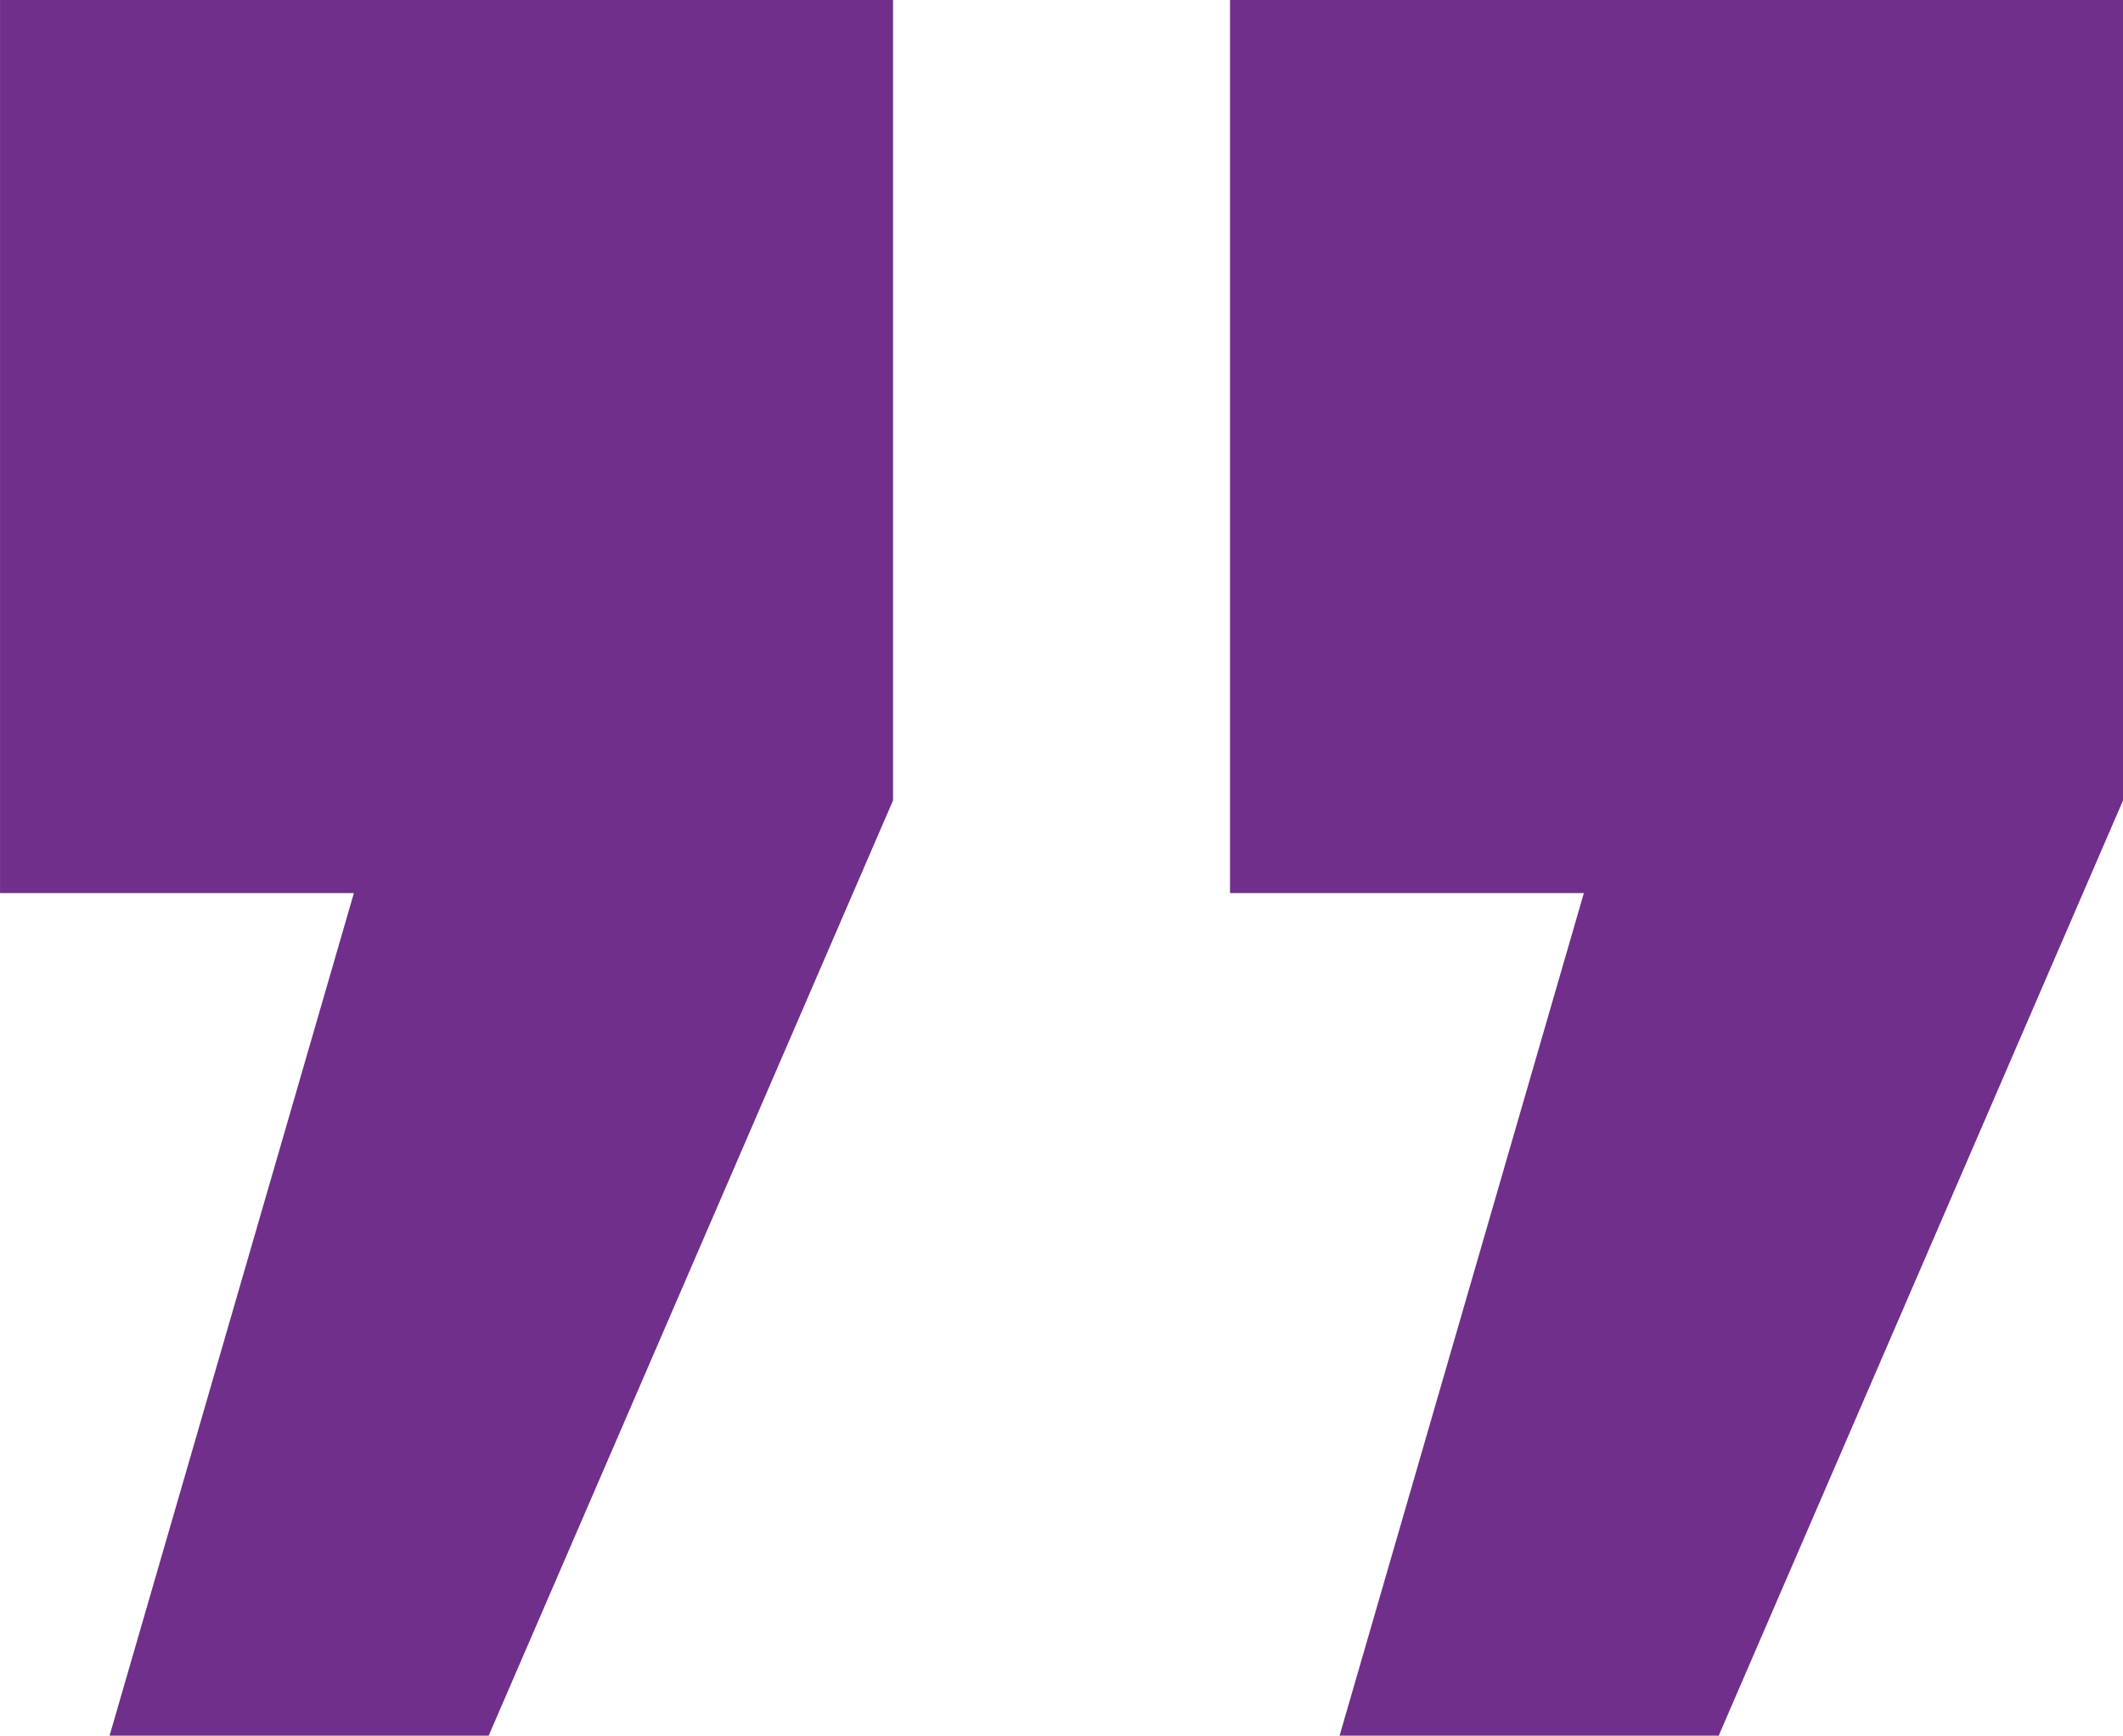 <?xml version="1.0" encoding="UTF-8"?>
<svg width="78.735px" height="64.363px" viewBox="0 0 78.735 64.363" version="1.1" xmlns="http://www.w3.org/2000/svg" xmlns:xlink="http://www.w3.org/1999/xlink">
    <title>Quote open</title>
    <g id="Page-1" stroke="none" stroke-width="1" fill="none" fill-rule="evenodd">
        <g id="Home-page" transform="translate(-1600, -1872)" fill="#702F8A">
            <g id="Body" transform="translate(-0.004, 816)">
                <g id="Logos-and-Quotes" transform="translate(241.004, 835)">
                    <path d="M1419.613,221 L1404.616,255.681 L1404.616,285.363 L1437.735,285.363 L1437.735,252.244 L1424.612,252.244 L1433.673,221 L1419.613,221 Z M1373.996,221 L1359,255.681 L1359,285.363 L1392.119,285.363 L1392.119,252.244 L1378.996,252.244 L1388.056,221 L1373.996,221 Z" id="Quote-open" transform="translate(1398.368, 253.181) rotate(180) translate(-1398.368, -253.181)"></path>
                </g>
            </g>
        </g>
    </g>
</svg>